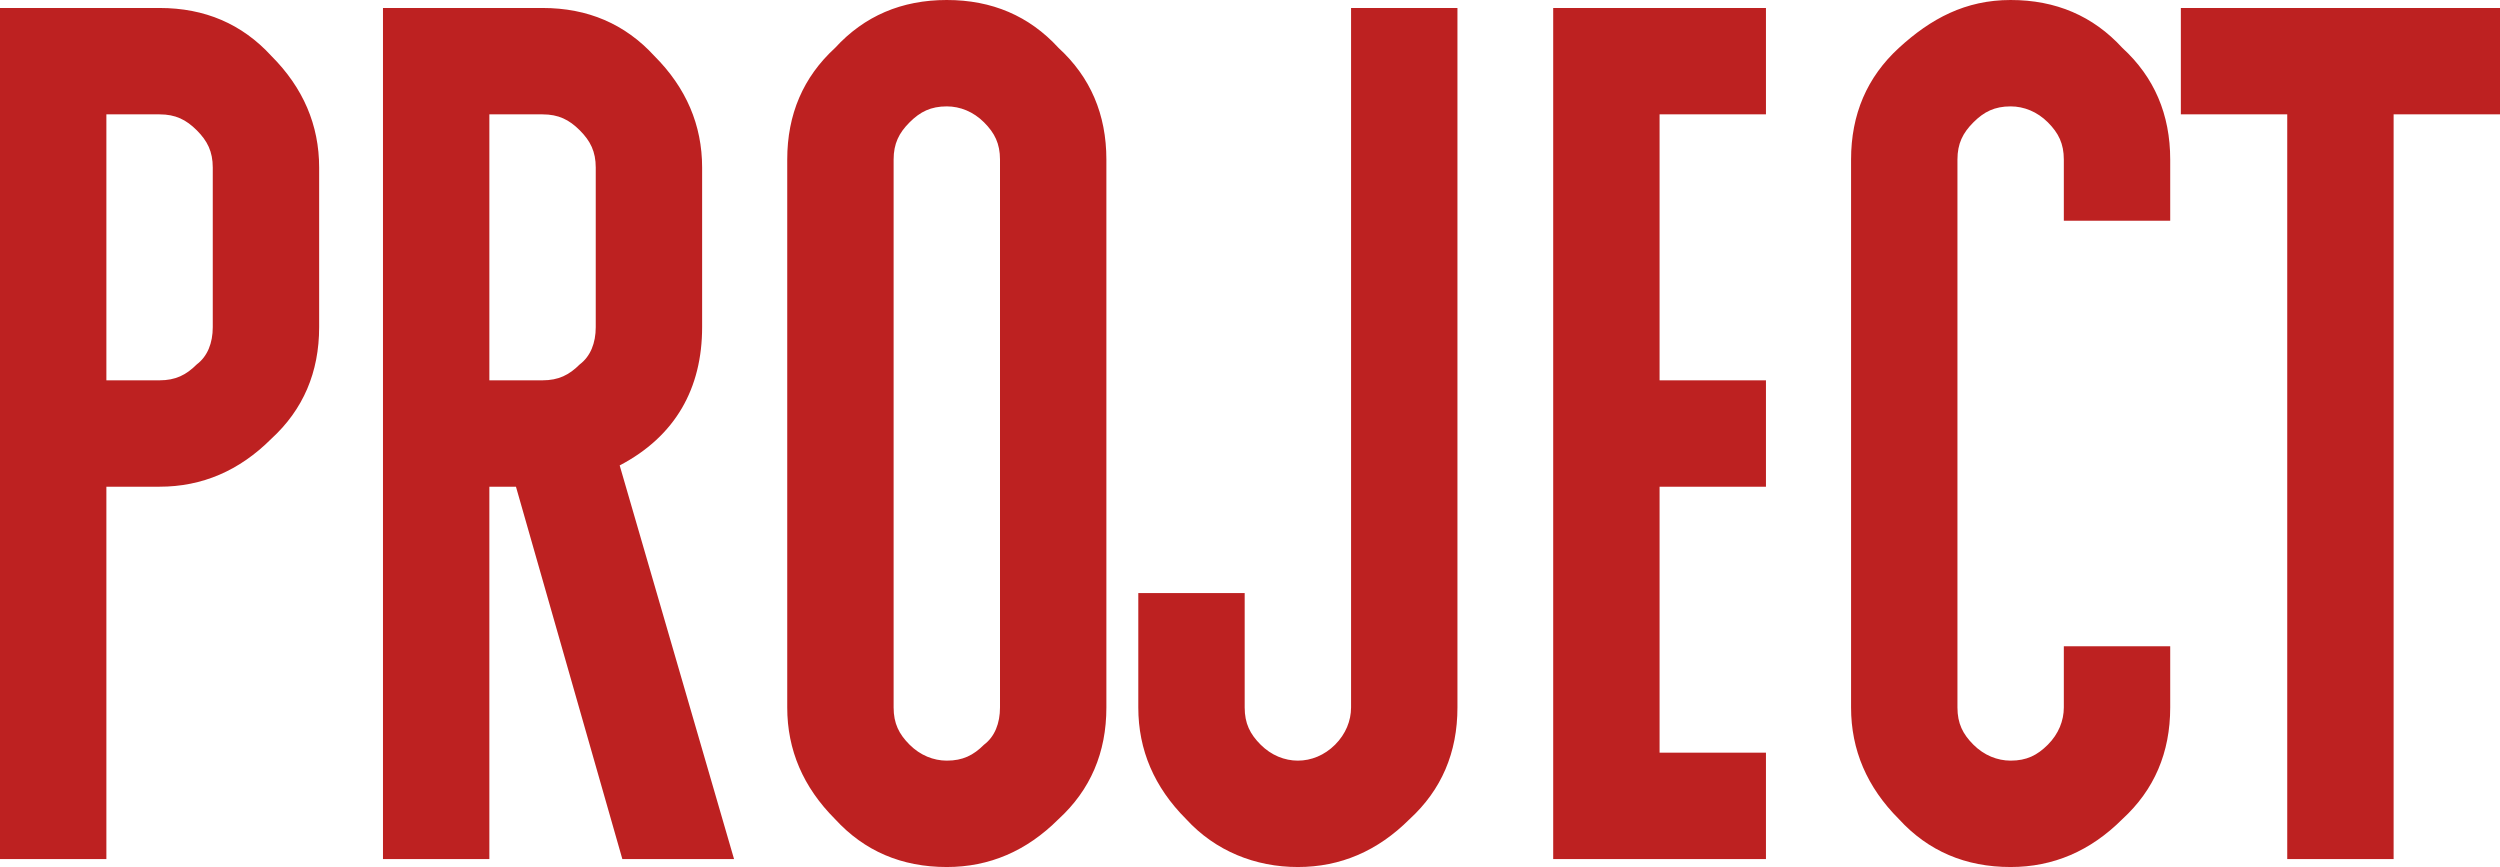 <?xml version="1.0" encoding="utf-8"?>
<!-- Generator: Adobe Illustrator 27.5.0, SVG Export Plug-In . SVG Version: 6.00 Build 0)  -->
<svg version="1.1" id="レイヤー_1" xmlns="http://www.w3.org/2000/svg" xmlns:xlink="http://www.w3.org/1999/xlink" x="0px"
	 y="0px" viewBox="0 0 94 32.6" style="enable-background:new 0 0 94 32.6;" xml:space="preserve">
<style type="text/css">
	.st0{fill:#BD2121;}
</style>
<path class="st0" d="M12,12.3c0,1.7-0.6,3.1-1.8,4.2c-1.2,1.2-2.6,1.8-4.2,1.8H4v14H0v-32h6c1.7,0,3.1,0.6,4.2,1.8
	C11.4,3.3,12,4.7,12,6.3V12.3z M8,12.3v-6c0-0.6-0.2-1-0.6-1.4C7,4.5,6.6,4.3,6,4.3H4v10h2c0.6,0,1-0.2,1.4-0.6
	C7.8,13.4,8,12.9,8,12.3z M27.6,32.3h-4.2l-4-14h-1v14h-4v-32h6c1.7,0,3.1,0.6,4.2,1.8c1.2,1.2,1.8,2.6,1.8,4.2v6
	c0,2.3-1,4.1-3.1,5.2L27.6,32.3z M22.4,12.3v-6c0-0.6-0.2-1-0.6-1.4c-0.4-0.4-0.8-0.6-1.4-0.6h-2v10h2c0.6,0,1-0.2,1.4-0.6
	C22.2,13.4,22.4,12.9,22.4,12.3z M41.6,26.6c0,1.7-0.6,3.1-1.8,4.2c-1.2,1.2-2.6,1.8-4.2,1.8c-1.7,0-3.1-0.6-4.2-1.8
	c-1.2-1.2-1.8-2.6-1.8-4.2V6c0-1.7,0.6-3.1,1.8-4.2C32.5,0.6,33.9,0,35.6,0c1.7,0,3.1,0.6,4.2,1.8C41,2.9,41.6,4.3,41.6,6V26.6z
	 M37.6,26.6V6c0-0.6-0.2-1-0.6-1.4C36.6,4.2,36.1,4,35.6,4c-0.6,0-1,0.2-1.4,0.6C33.8,5,33.6,5.4,33.6,6v20.6c0,0.6,0.2,1,0.6,1.4
	c0.4,0.4,0.9,0.6,1.4,0.6c0.6,0,1-0.2,1.4-0.6C37.4,27.7,37.6,27.2,37.6,26.6z M54.8,26.6c0,1.7-0.6,3.1-1.8,4.2
	c-1.2,1.2-2.6,1.8-4.2,1.8s-3.1-0.6-4.2-1.8c-1.2-1.2-1.8-2.6-1.8-4.2v-4.3h4v4.3c0,0.6,0.2,1,0.6,1.4c0.4,0.4,0.9,0.6,1.4,0.6
	s1-0.2,1.4-0.6c0.4-0.4,0.6-0.9,0.6-1.4V0.3h4V26.6z M66.4,32.3h-8v-32h8v4h-4v10h4v4h-4v10h4V32.3z M81.6,26.6
	c0,1.7-0.6,3.1-1.8,4.2c-1.2,1.2-2.6,1.8-4.2,1.8c-1.7,0-3.1-0.6-4.2-1.8c-1.2-1.2-1.8-2.6-1.8-4.2V6c0-1.7,0.6-3.1,1.8-4.2
	S73.9,0,75.6,0c1.7,0,3.1,0.6,4.2,1.8C81,2.9,81.6,4.3,81.6,6v2.3h-4V6c0-0.6-0.2-1-0.6-1.4C76.6,4.2,76.1,4,75.6,4
	c-0.6,0-1,0.2-1.4,0.6C73.8,5,73.6,5.4,73.6,6v20.6c0,0.6,0.2,1,0.6,1.4c0.4,0.4,0.9,0.6,1.4,0.6c0.6,0,1-0.2,1.4-0.6
	c0.4-0.4,0.6-0.9,0.6-1.4v-2.3h4V26.6z M94,4.3h-4v28h-4v-28h-4v-4h12V4.3z"/>
</svg>
